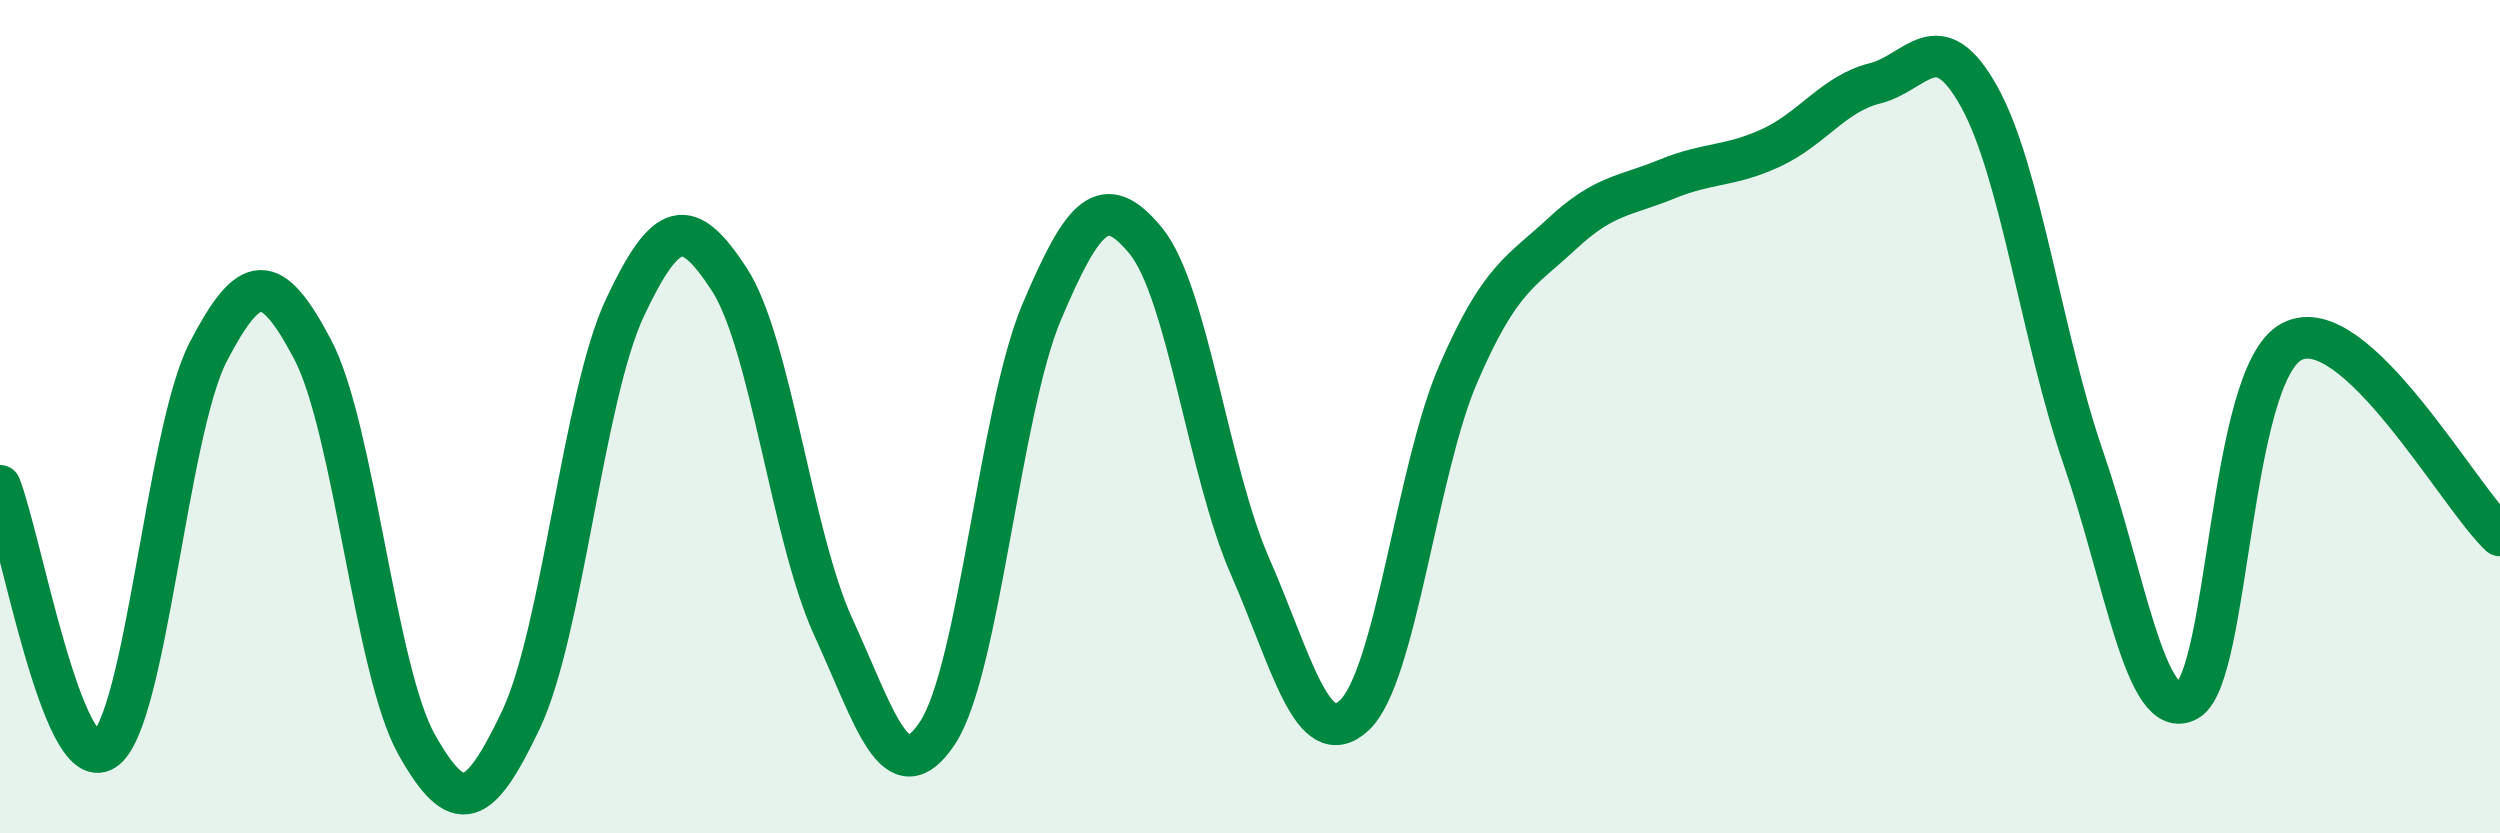
    <svg width="60" height="20" viewBox="0 0 60 20" xmlns="http://www.w3.org/2000/svg">
      <path
        d="M 0,11.66 C 0.5,12.93 1.5,18.64 2.5,18 C 3.5,17.36 4,10.36 5,8.44 C 6,6.52 6.5,6.49 7.5,8.38 C 8.5,10.27 9,16.09 10,17.87 C 11,19.65 11.5,19.38 12.5,17.28 C 13.5,15.18 14,9.5 15,7.38 C 16,5.26 16.5,5.17 17.5,6.7 C 18.5,8.23 19,12.87 20,15.05 C 21,17.23 21.5,19.1 22.5,17.59 C 23.5,16.08 24,9.85 25,7.49 C 26,5.13 26.5,4.56 27.5,5.78 C 28.5,7 29,11.31 30,13.59 C 31,15.87 31.5,18.09 32.5,17.17 C 33.5,16.25 34,11.28 35,8.97 C 36,6.66 36.5,6.53 37.5,5.6 C 38.5,4.67 39,4.71 40,4.3 C 41,3.89 41.5,4.01 42.5,3.55 C 43.5,3.09 44,2.25 45,2 C 46,1.75 46.5,0.52 47.5,2.32 C 48.5,4.12 49,8.09 50,10.99 C 51,13.89 51.5,17.37 52.5,16.81 C 53.5,16.25 53.5,8.99 55,8.2 C 56.5,7.41 59,11.92 60,12.85L60 20L0 20Z"
        fill="#008740"
        opacity="0.1"
        stroke-linecap="round"
        stroke-linejoin="round"
      />
      <path
        d="M 0,11.66 C 0.5,12.93 1.5,18.64 2.5,18 C 3.5,17.36 4,10.36 5,8.44 C 6,6.52 6.5,6.49 7.5,8.38 C 8.5,10.27 9,16.09 10,17.87 C 11,19.65 11.5,19.38 12.5,17.28 C 13.5,15.18 14,9.5 15,7.38 C 16,5.26 16.5,5.17 17.5,6.7 C 18.5,8.23 19,12.87 20,15.05 C 21,17.23 21.5,19.1 22.5,17.59 C 23.5,16.08 24,9.85 25,7.49 C 26,5.13 26.5,4.56 27.5,5.78 C 28.5,7 29,11.31 30,13.59 C 31,15.87 31.5,18.09 32.5,17.17 C 33.5,16.25 34,11.28 35,8.97 C 36,6.66 36.5,6.53 37.5,5.6 C 38.5,4.67 39,4.71 40,4.3 C 41,3.89 41.5,4.01 42.5,3.55 C 43.5,3.09 44,2.25 45,2 C 46,1.75 46.5,0.52 47.5,2.32 C 48.5,4.12 49,8.09 50,10.99 C 51,13.89 51.5,17.37 52.5,16.81 C 53.5,16.25 53.5,8.99 55,8.2 C 56.5,7.41 59,11.92 60,12.85"
        stroke="#008740"
        stroke-width="1"
        fill="none"
        stroke-linecap="round"
        stroke-linejoin="round"
      />
    </svg>
  